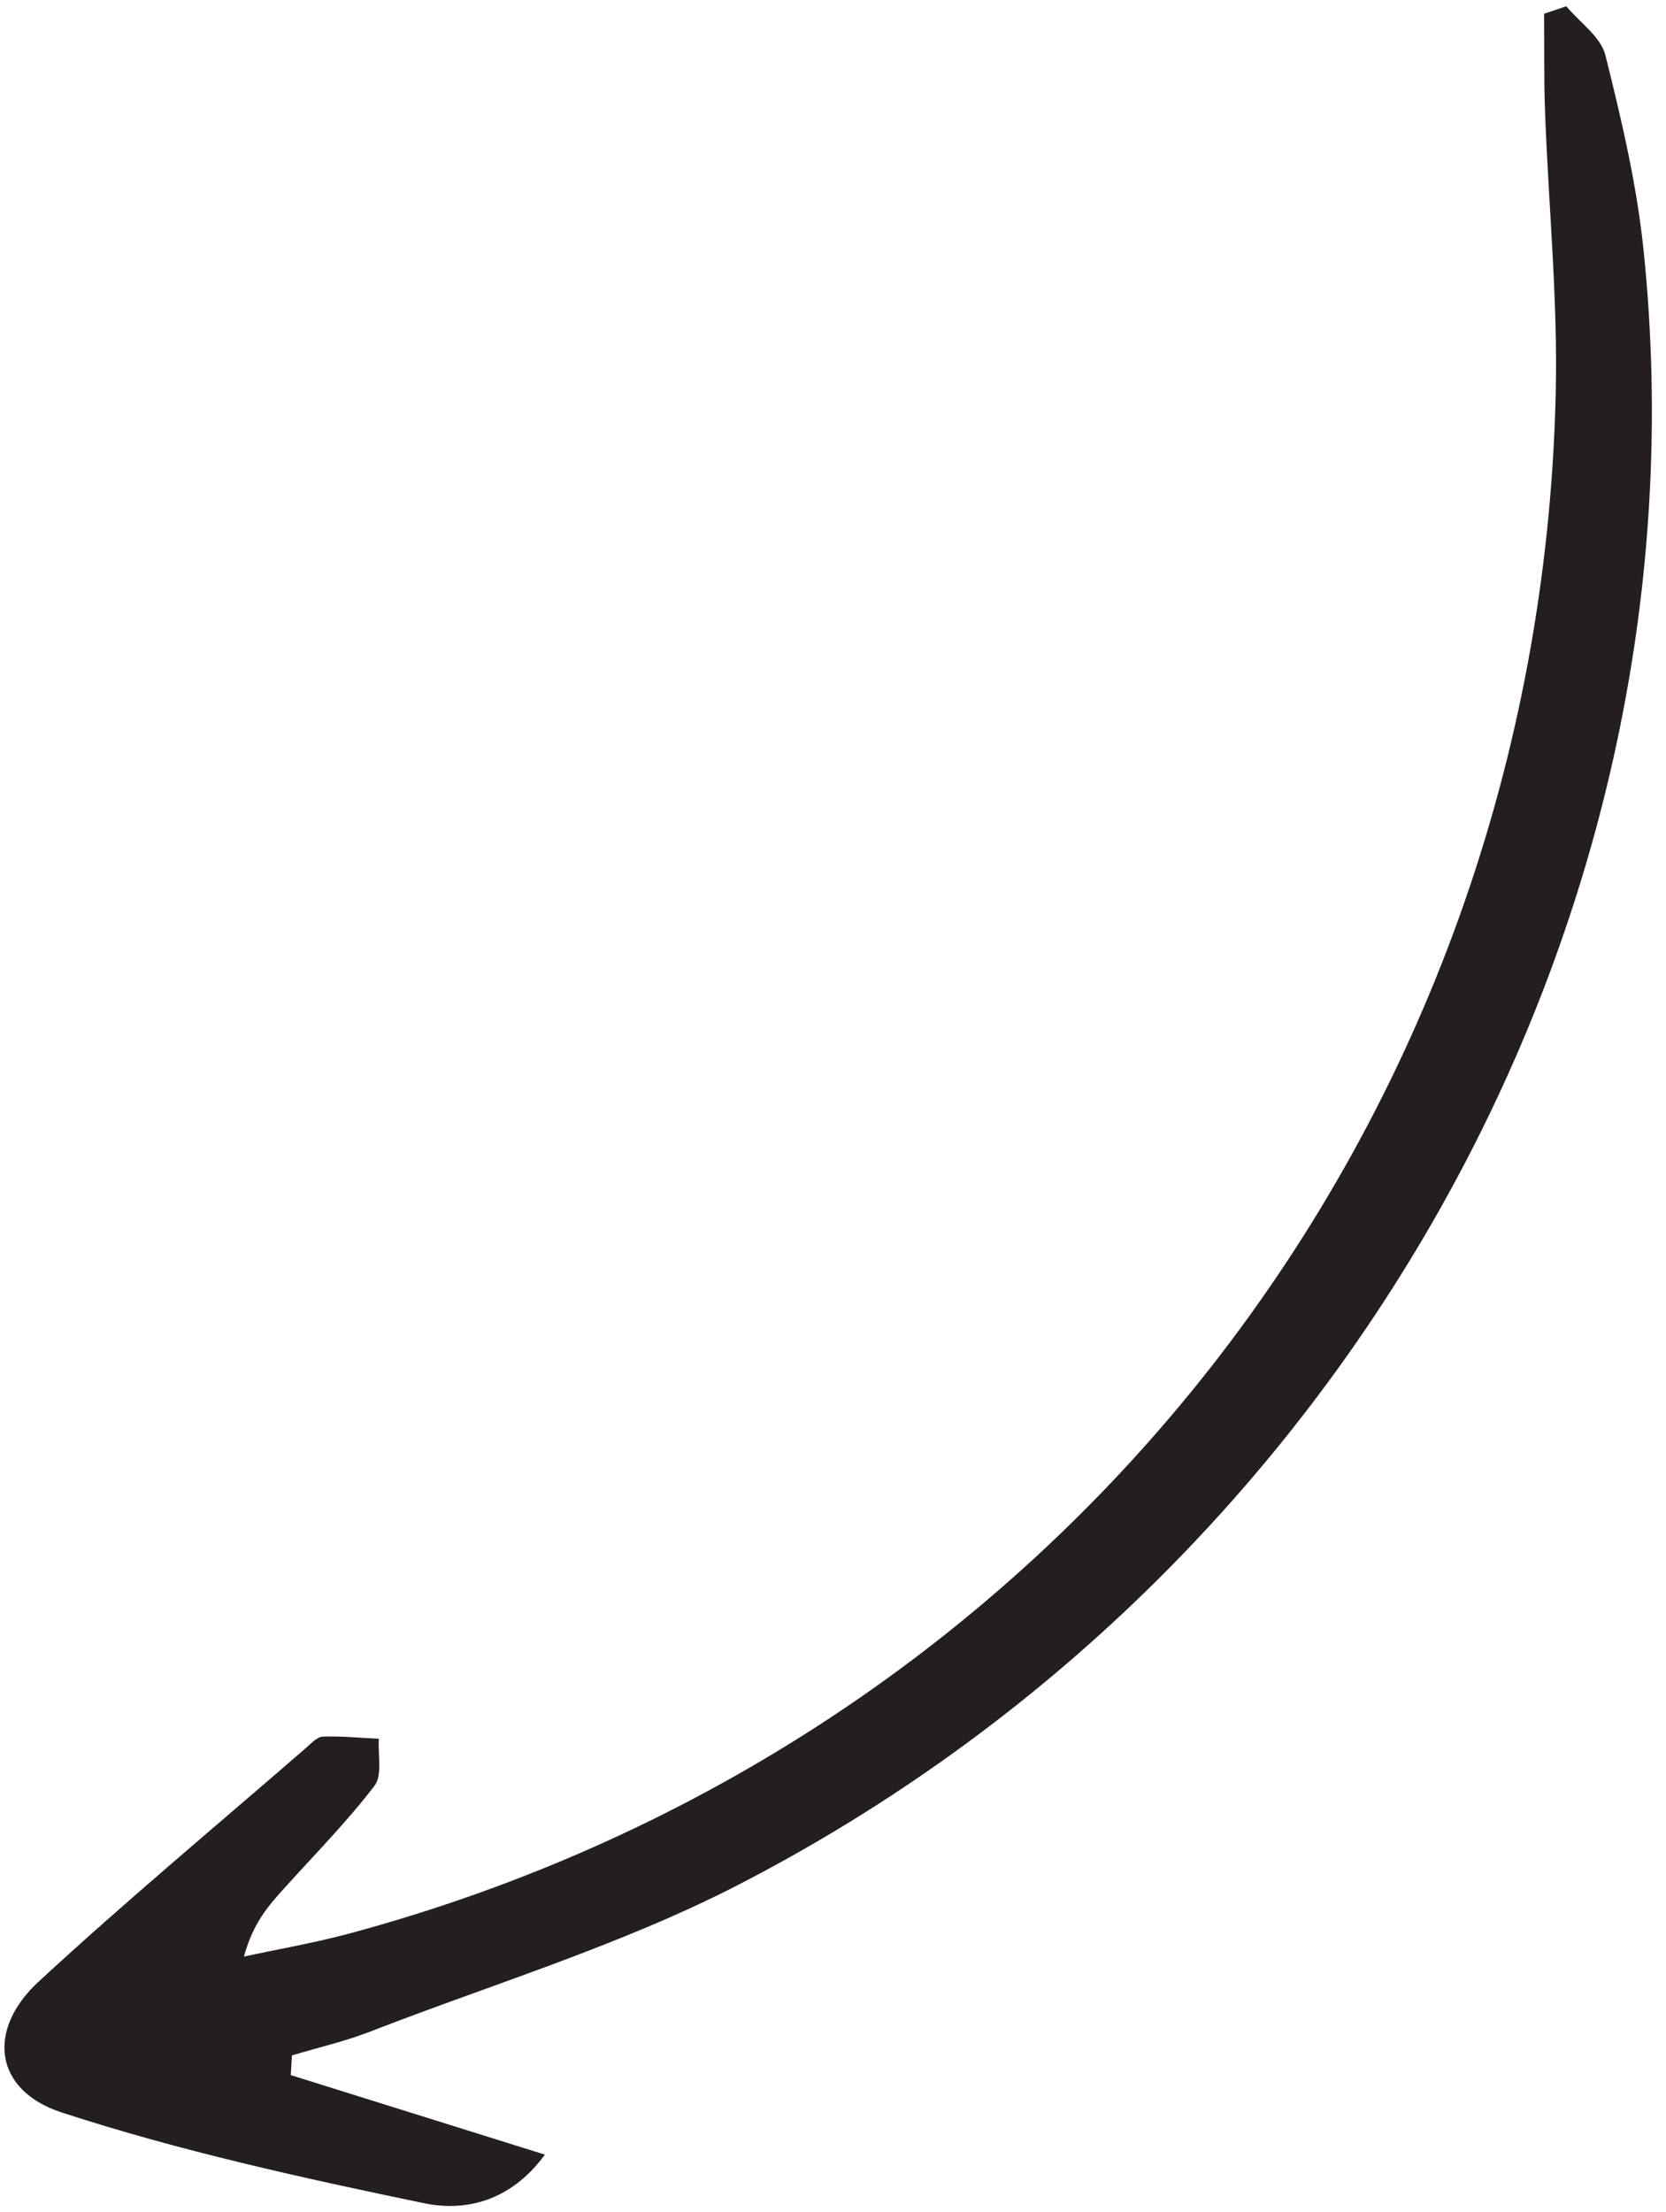 <svg width="113" height="150" viewBox="0 0 113 150" fill="none" xmlns="http://www.w3.org/2000/svg">
<path d="M19.725 140.736C25.28 142.475 30.838 144.212 36.957 146.127C34.645 149.298 31.562 150.005 28.774 149.426C20.5 147.707 12.196 145.884 4.178 143.266C-0.415 141.764 -0.916 137.663 2.614 134.401C8.506 128.959 14.679 123.818 20.74 118.558C21.094 118.251 21.499 117.794 21.894 117.78C23.157 117.734 24.429 117.862 25.697 117.924C25.622 119.005 25.95 120.396 25.4 121.114C23.546 123.539 21.383 125.729 19.333 128.003C18.257 129.195 17.171 130.377 16.547 132.696C18.931 132.179 21.347 131.765 23.7 131.131C71.555 118.238 104.357 76.445 105.52 26.703C105.67 20.344 105.031 13.967 104.797 7.598C104.715 5.378 104.751 3.154 104.732 0.932C105.233 0.763 105.735 0.594 106.237 0.424C107.15 1.523 108.576 2.494 108.889 3.743C109.975 8.083 111.012 12.485 111.474 16.924C116.149 61.885 91.627 106.421 50.067 127.834C42.141 131.916 33.462 134.542 25.108 137.784C23.39 138.452 21.573 138.867 19.801 139.399C19.776 139.845 19.75 140.291 19.725 140.736Z" fill="#231F20"/>
</svg>
